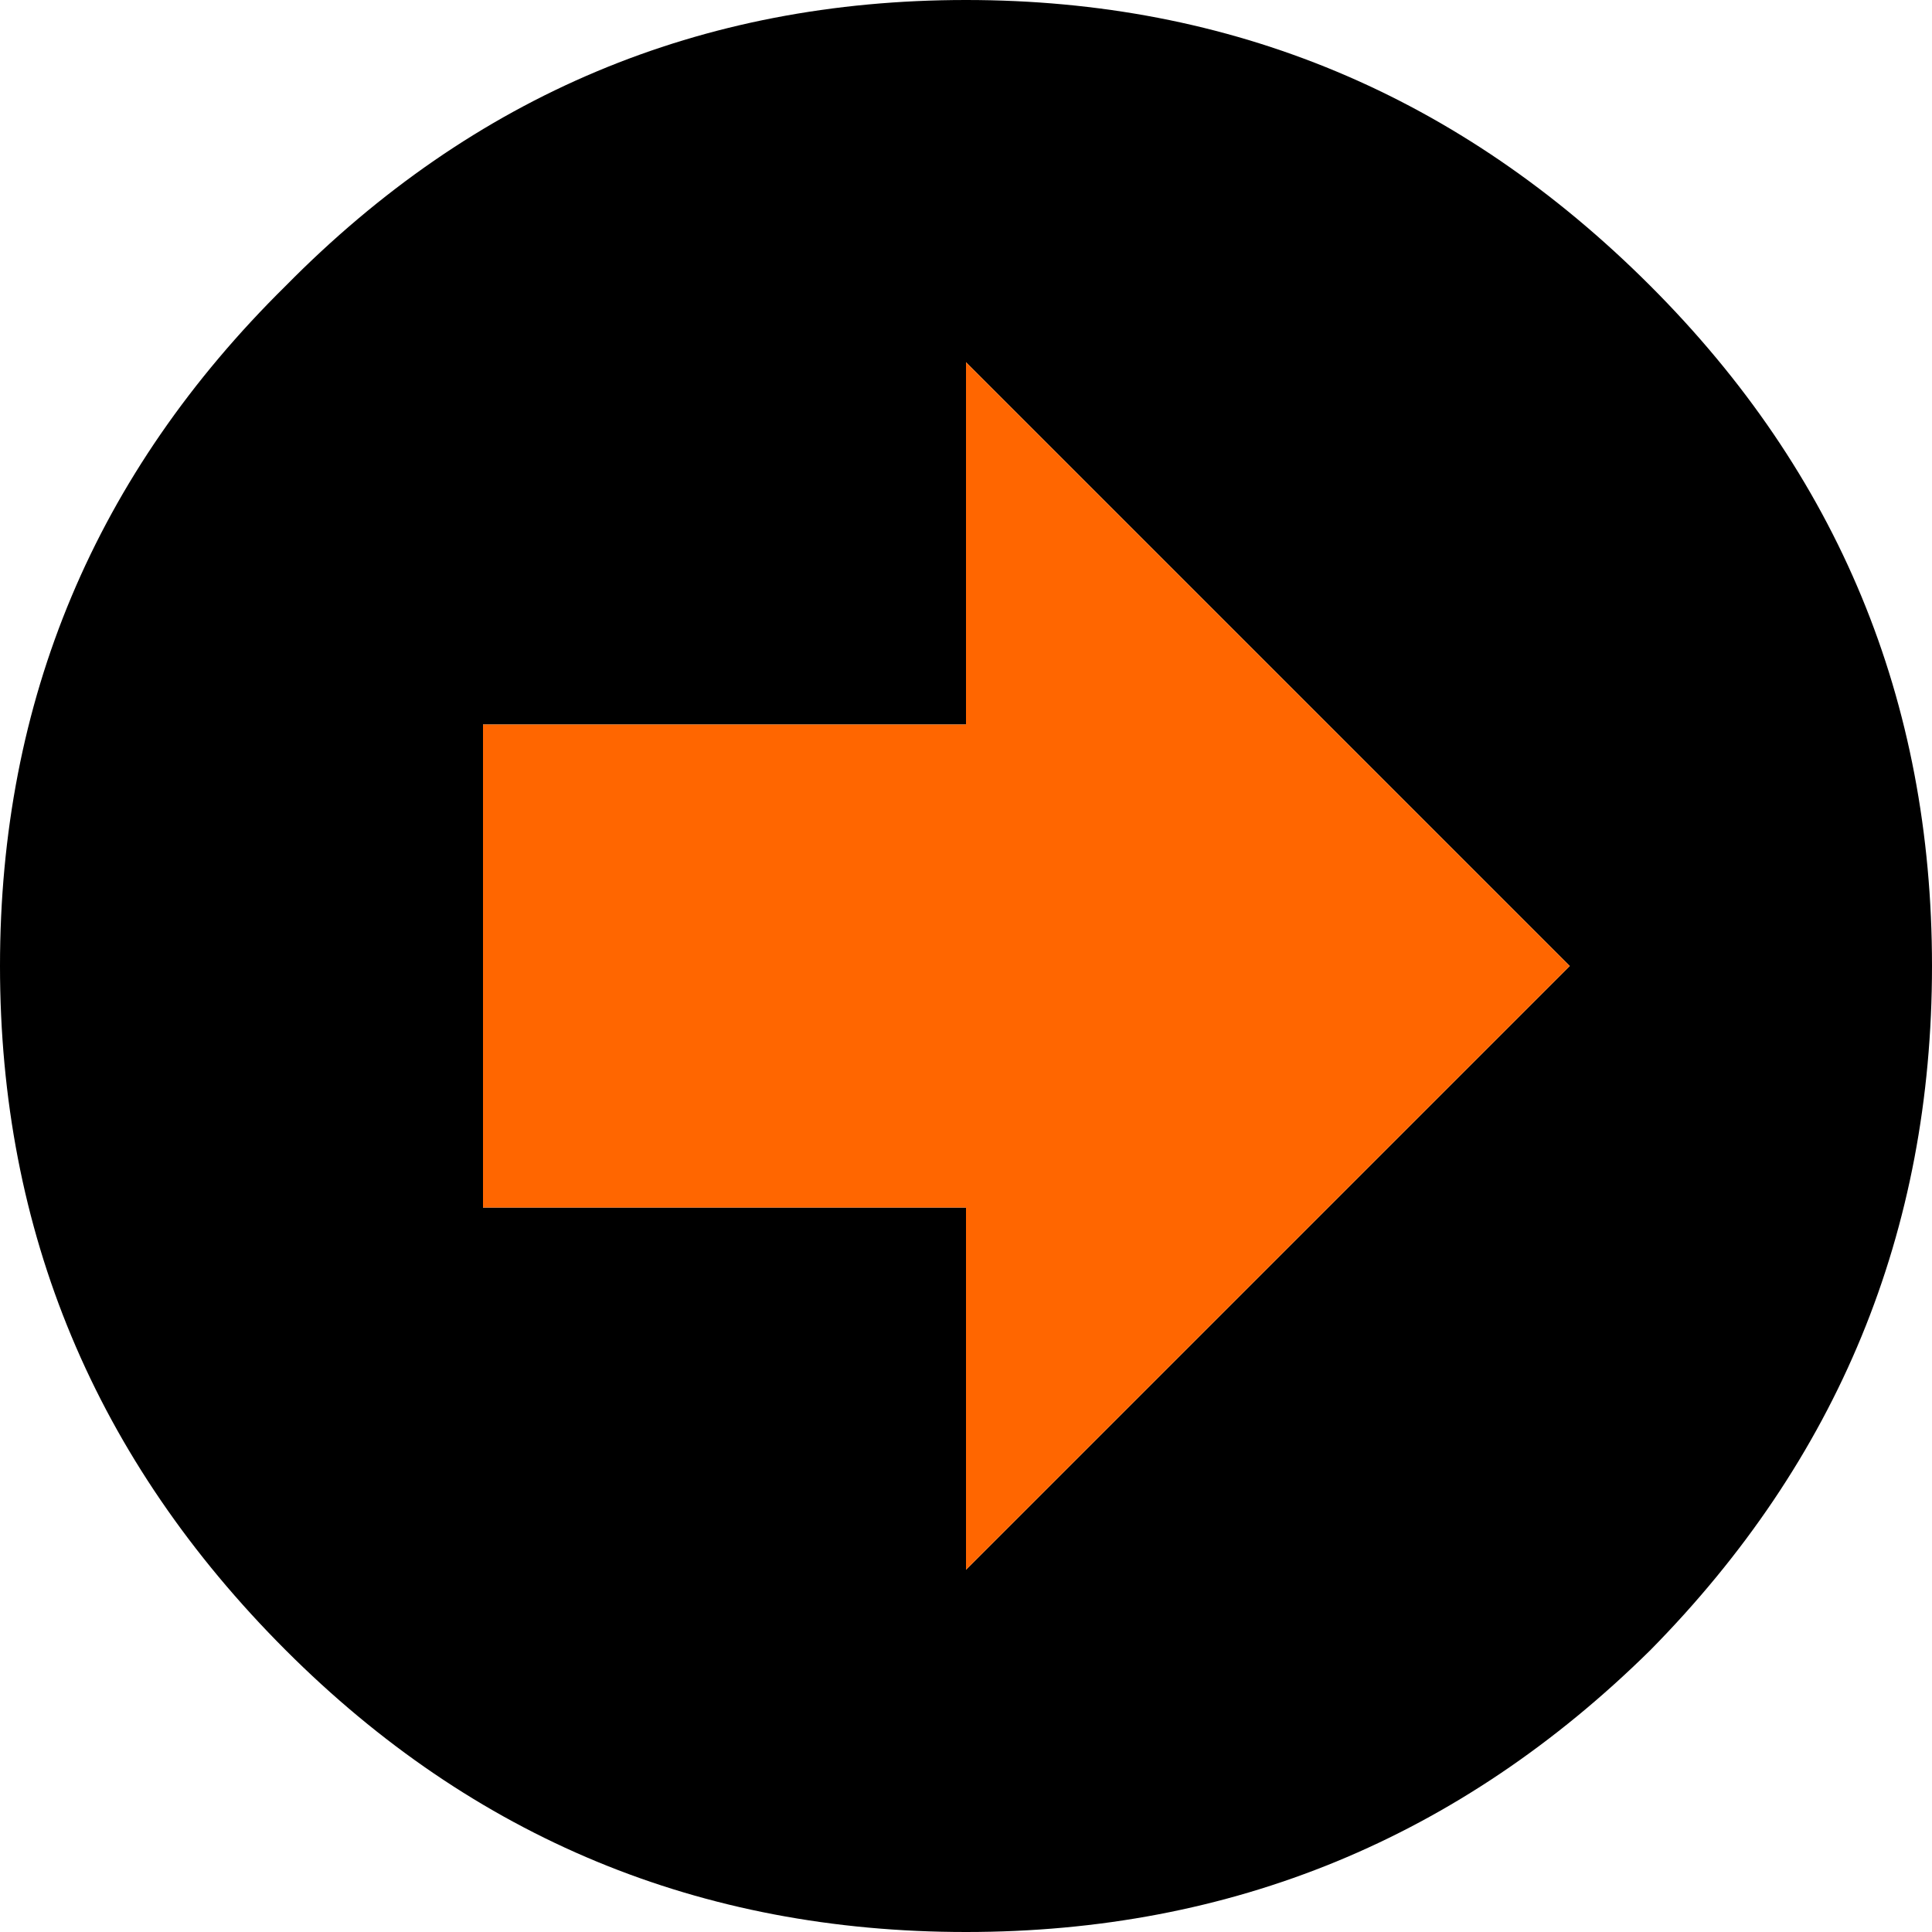 <?xml version="1.0" encoding="UTF-8" standalone="no"?>
<svg xmlns:xlink="http://www.w3.org/1999/xlink" height="24.0px" width="24.0px" xmlns="http://www.w3.org/2000/svg">
  <g transform="matrix(1.0, 0.0, 0.0, 1.0, 2.0, 2.0)">
    <path d="M10.0 7.0 L4.0 7.0 4.0 13.0 10.0 13.0 10.0 17.5 17.5 10.0 10.0 2.5 10.0 7.0 M1.55 18.5 Q-2.0 14.95 -2.0 10.0 -2.0 5.05 1.55 1.55 5.05 -2.0 10.0 -2.0 14.95 -2.0 18.5 1.55 22.0 5.05 22.0 10.0 22.0 14.95 18.5 18.5 14.95 22.0 10.0 22.0 5.05 22.0 1.55 18.5" fill="#000000" fill-rule="evenodd" stroke="none"/>
    <path d="M10.0 7.0 L10.0 2.5 17.5 10.0 10.0 17.5 10.0 13.0 4.0 13.0 4.0 7.0 10.0 7.0" fill="#ff6600" fill-rule="evenodd" stroke="none"/>
  </g>
</svg>
